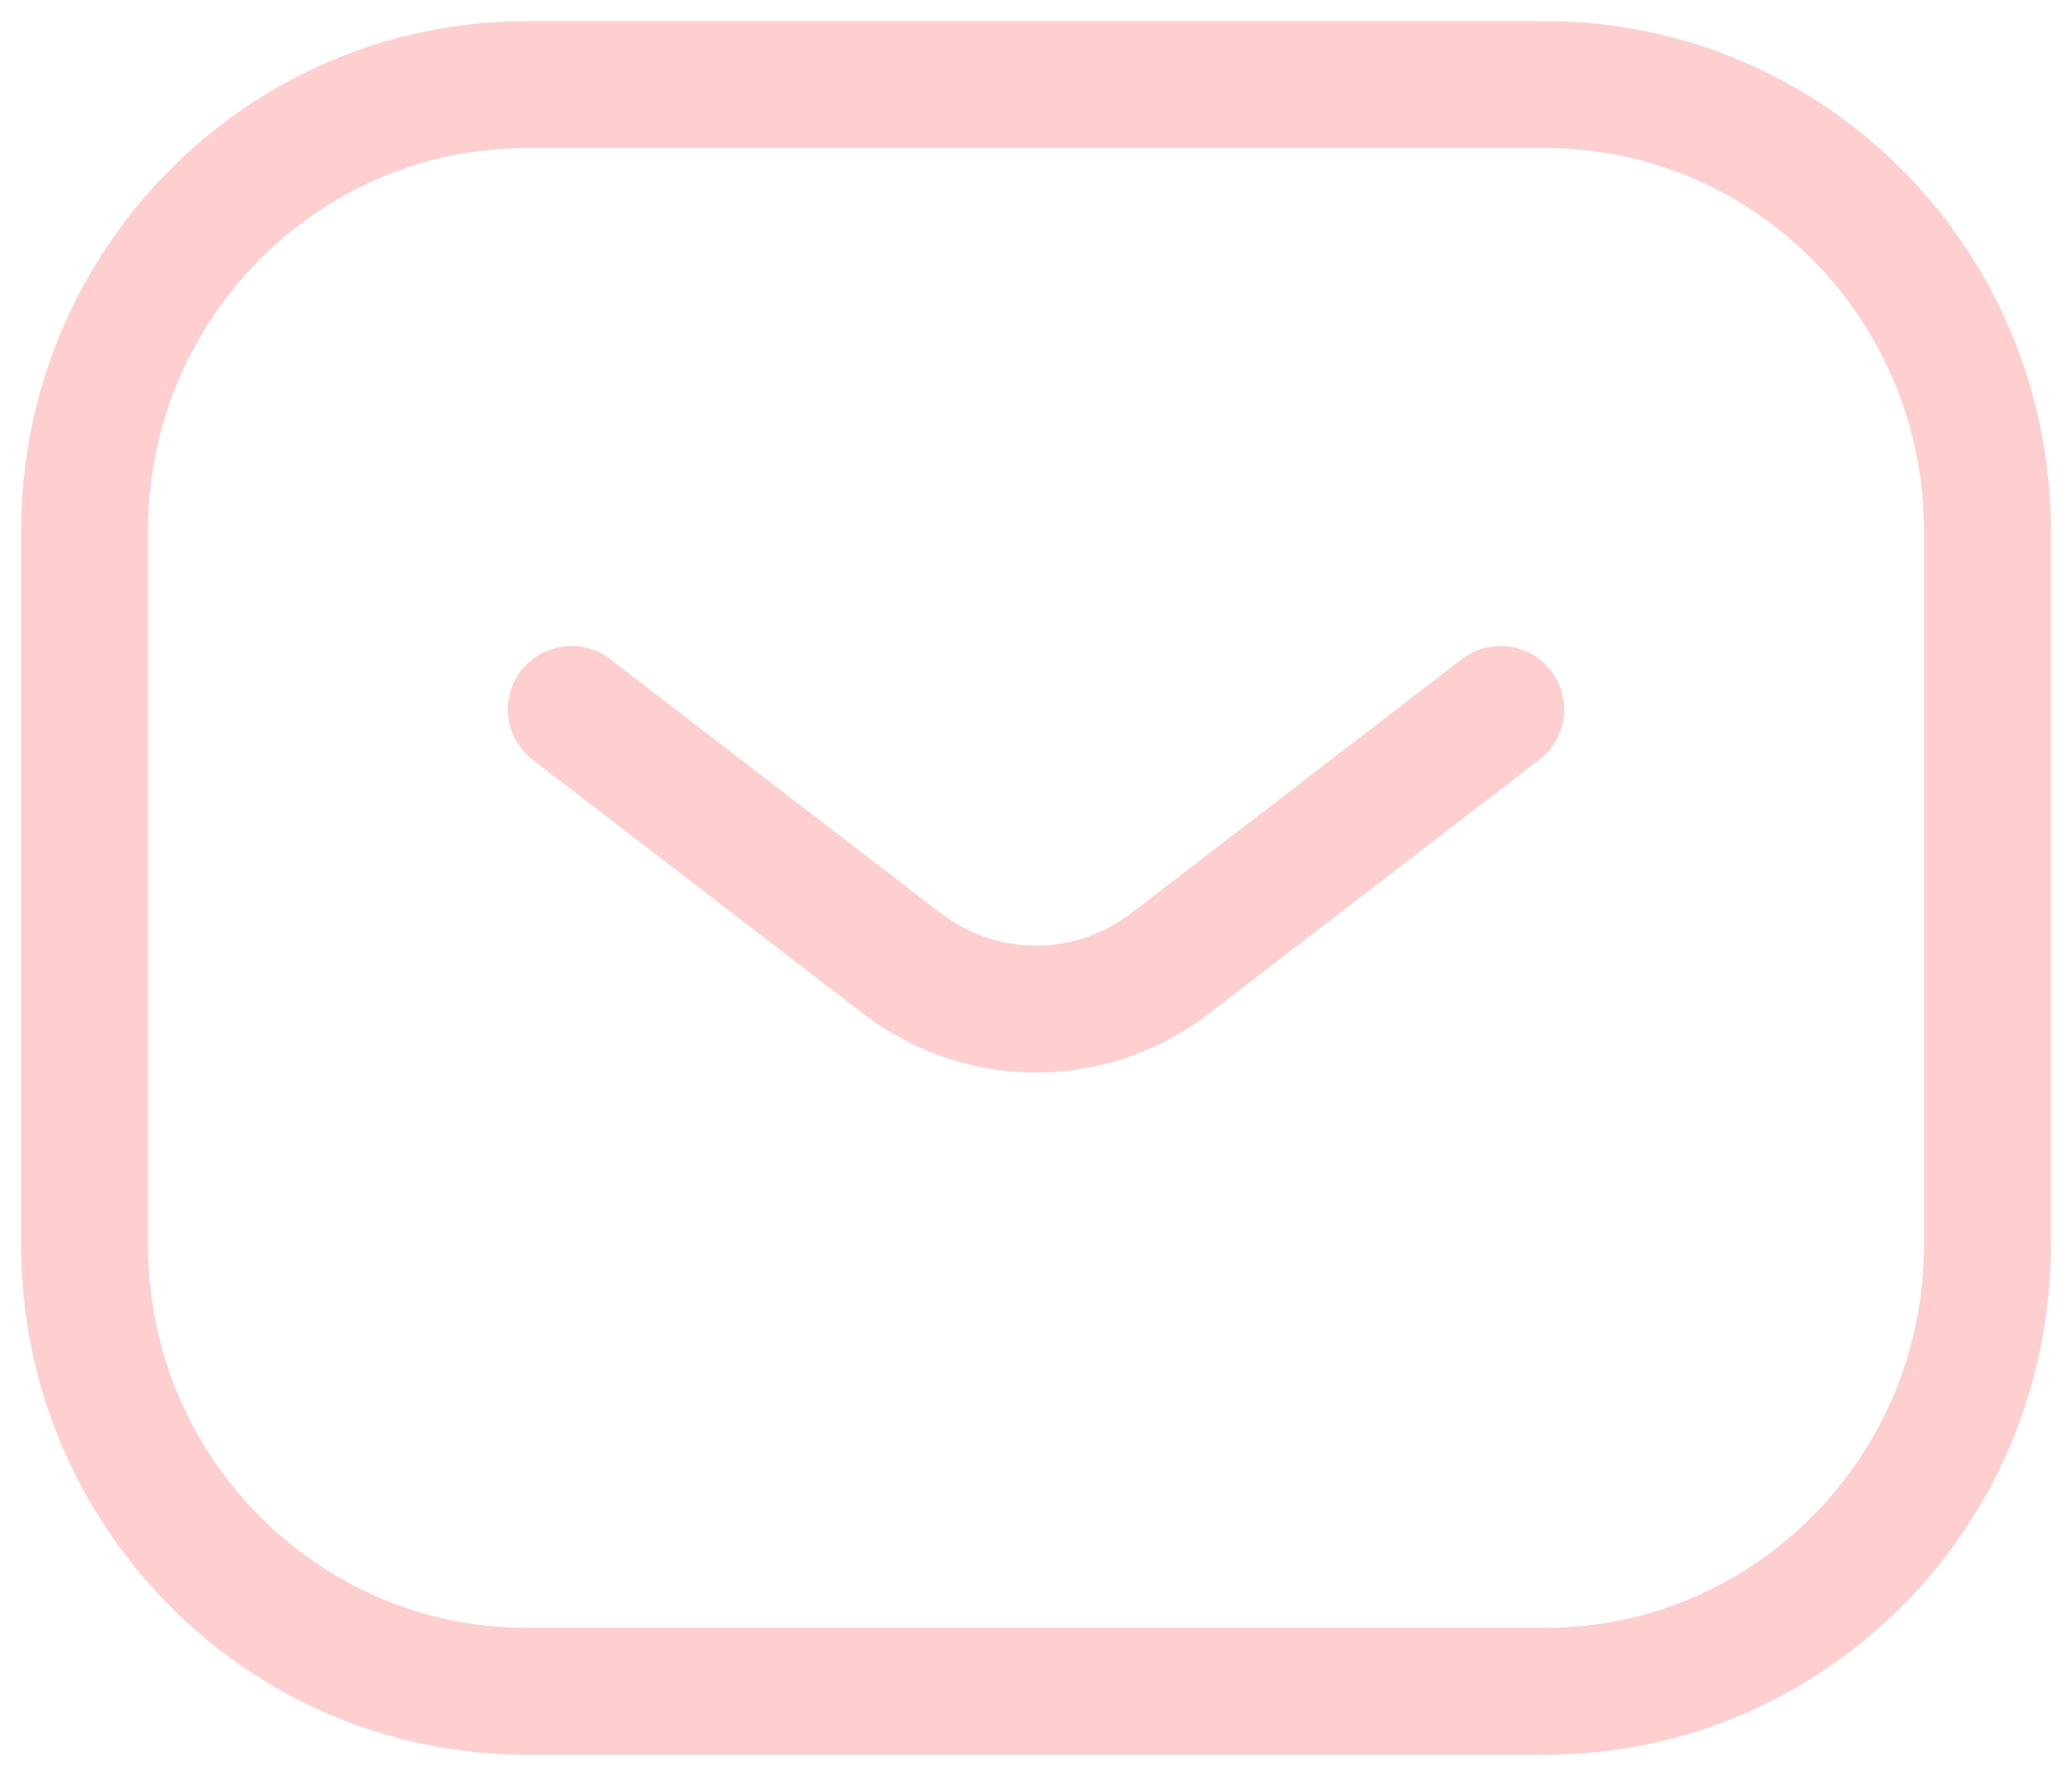 <svg width="49" height="42" viewBox="0 0 49 42" fill="none" xmlns="http://www.w3.org/2000/svg">
<path d="M13.512 16.778L21.329 22.785C23.202 24.225 25.798 24.225 27.671 22.785L35.488 16.778M12.465 40H36.535C42.315 40 47 35.274 47 29.444V12.556C47 6.726 42.315 2 36.535 2H12.465C6.685 2 2 6.726 2 12.556V29.444C2 35.274 6.685 40 12.465 40Z" stroke="#FFCECE" stroke-width="3" stroke-linecap="round" stroke-linejoin="round"/>
</svg>
